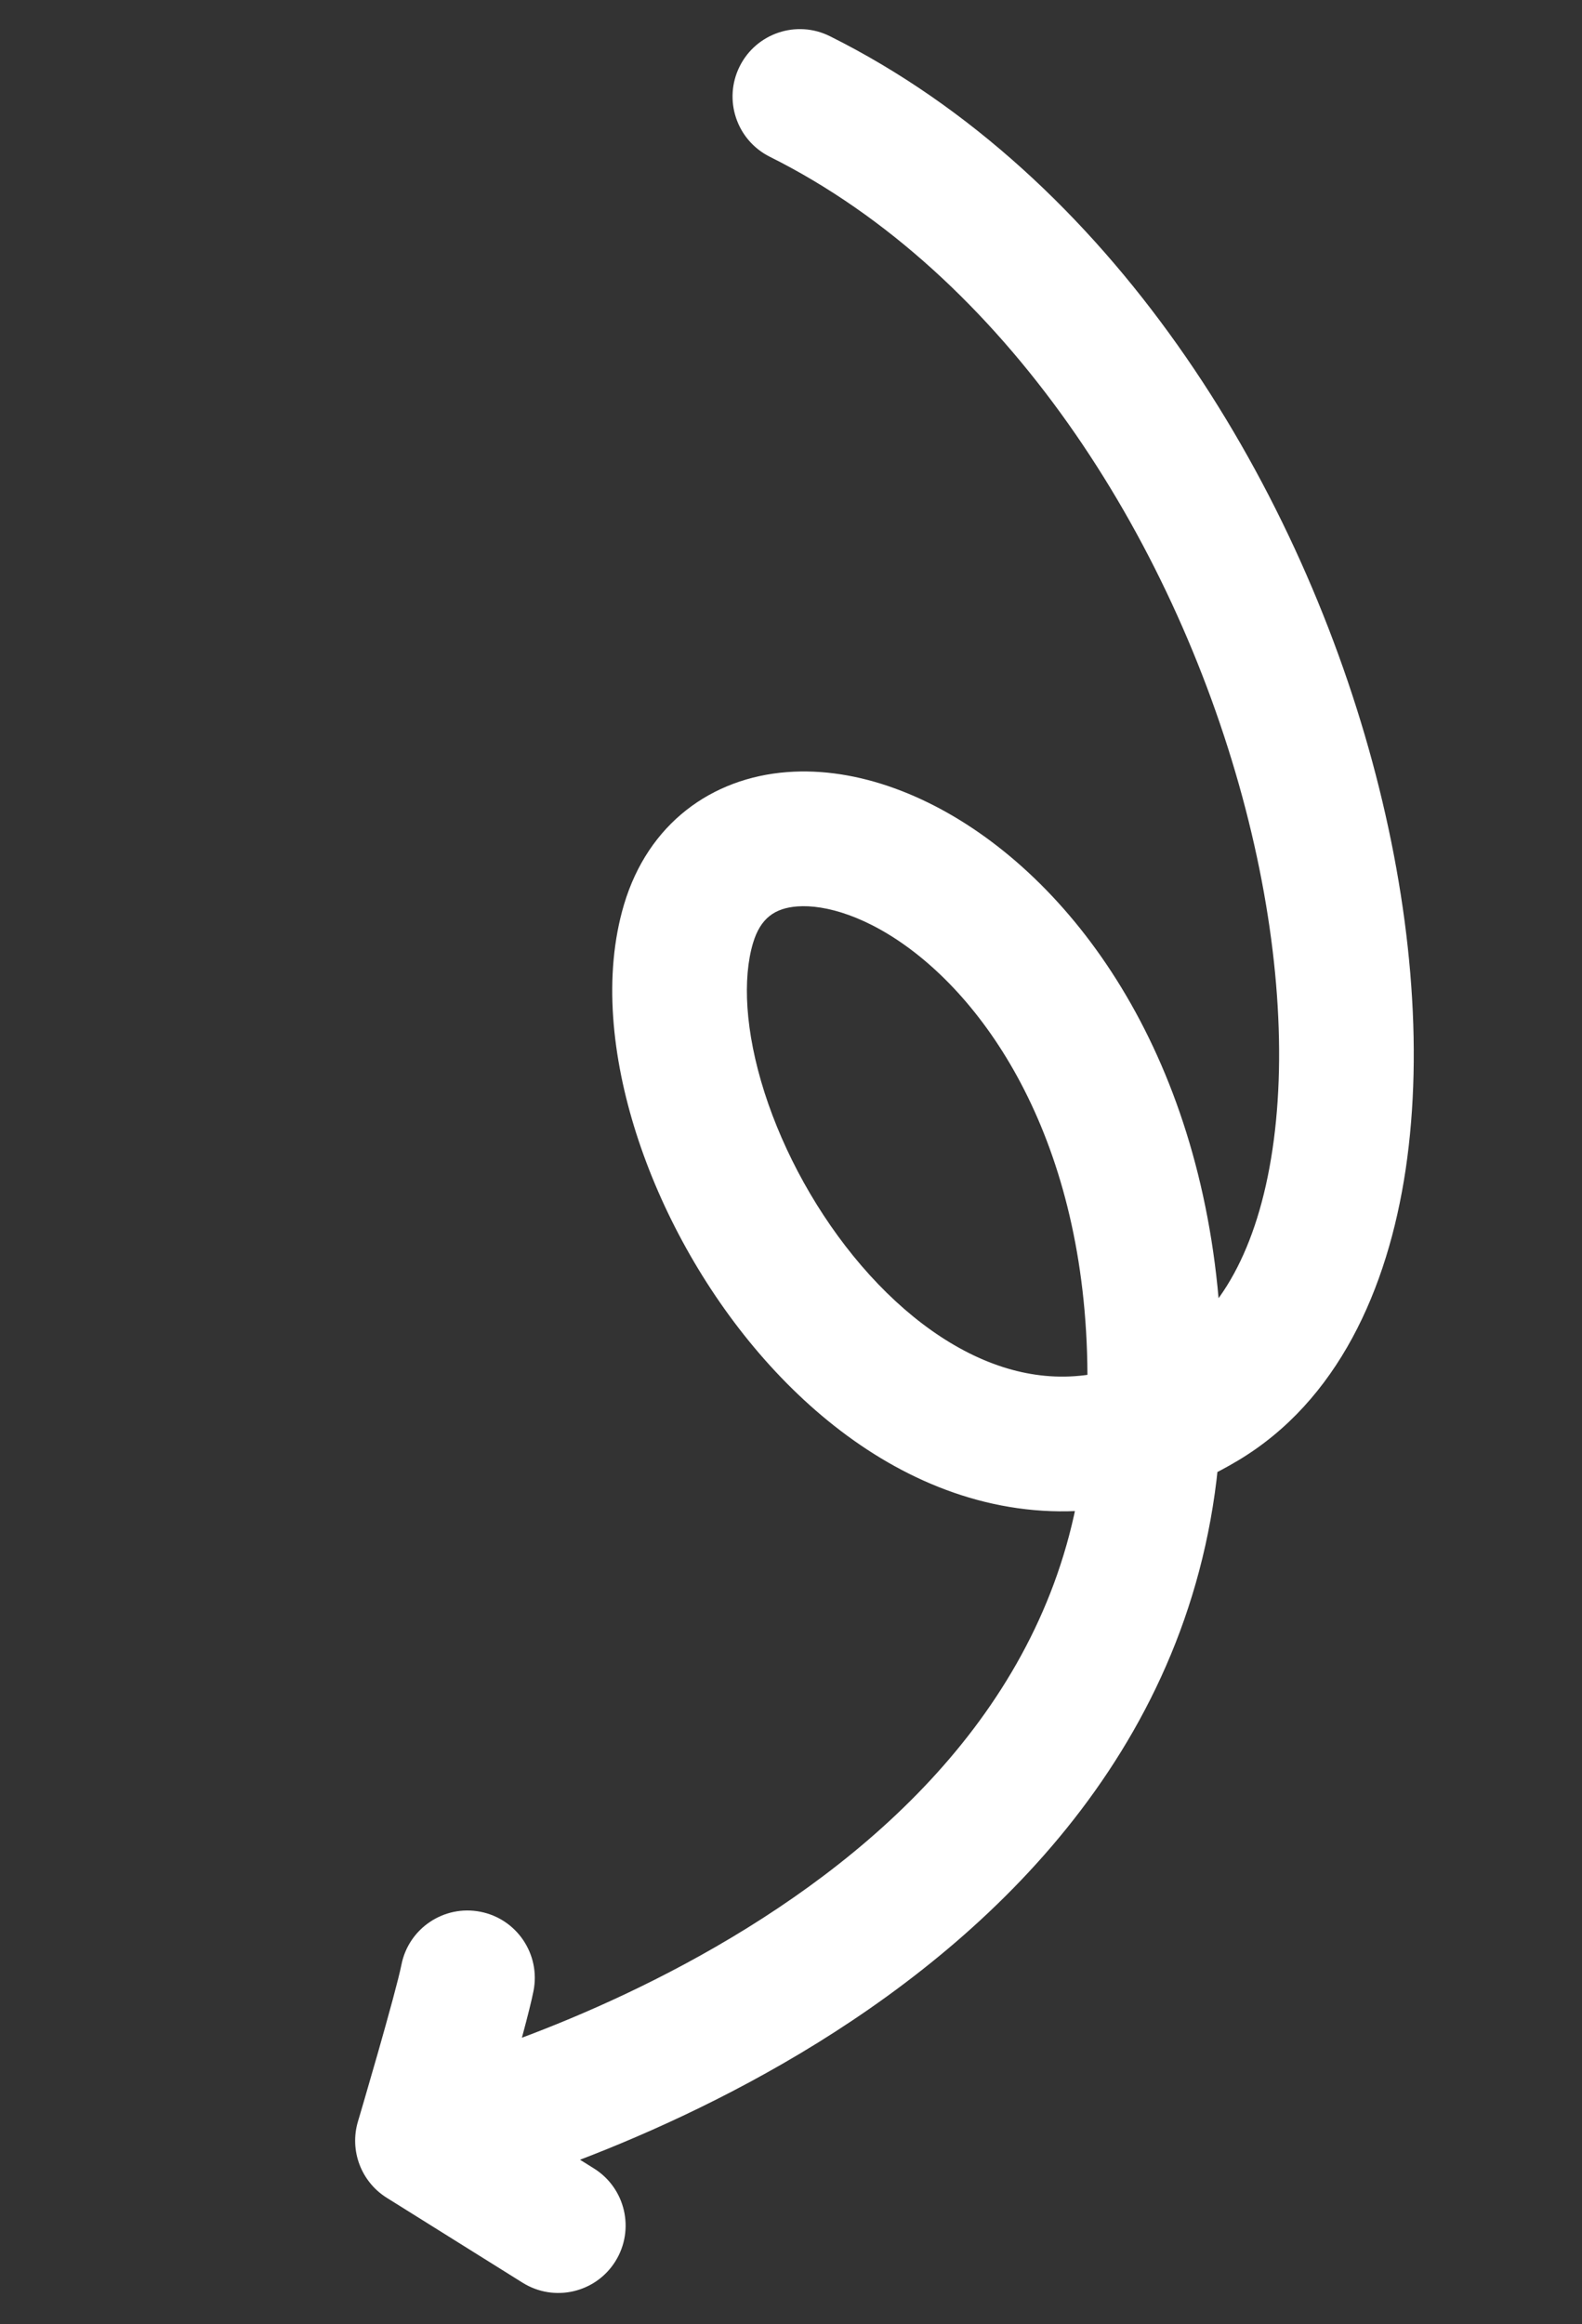 <svg width="47" height="69" viewBox="0 0 47 69" fill="none" xmlns="http://www.w3.org/2000/svg">
<rect x="0" y="0" width="47" height="69" fill="#333333" stroke="none"/>
<path d="M12.476 61.477C11.403 61.74 10.747 62.824 11.01 63.896C11.274 64.969 12.357 65.625 13.429 65.362L12.953 63.42L12.476 61.477ZM20.456 27.425L18.539 26.854L18.539 26.854L20.456 27.425ZM35.758 41.641L34.732 39.925L34.732 39.925L35.758 41.641ZM24.656 1.075C23.667 0.582 22.466 0.984 21.974 1.973C21.481 2.962 21.883 4.162 22.872 4.655L23.764 2.865L24.656 1.075ZM15.527 67.771C16.464 68.356 17.698 68.071 18.283 67.134C18.868 66.197 18.583 64.963 17.646 64.378L16.587 66.074L15.527 67.771ZM12.551 63.554L10.634 62.985C10.378 63.847 10.729 64.774 11.492 65.25L12.551 63.554ZM15.851 59.104C16.063 58.02 15.356 56.969 14.272 56.757C13.188 56.545 12.137 57.251 11.925 58.335L13.888 58.719L15.851 59.104ZM12.953 63.42C13.429 65.362 13.43 65.362 13.431 65.362C13.431 65.362 13.432 65.361 13.433 65.361C13.435 65.361 13.436 65.36 13.439 65.36C13.443 65.359 13.448 65.357 13.455 65.356C13.469 65.352 13.487 65.347 13.51 65.341C13.556 65.33 13.622 65.312 13.704 65.29C13.87 65.245 14.106 65.179 14.403 65.09C14.998 64.912 15.837 64.641 16.844 64.266C18.852 63.519 21.552 62.346 24.298 60.644C29.745 57.267 35.716 51.573 36.253 42.712L34.257 42.59L32.26 42.469C31.837 49.445 27.156 54.166 22.191 57.244C19.731 58.769 17.286 59.834 15.449 60.518C14.533 60.858 13.776 61.102 13.254 61.258C12.993 61.337 12.791 61.393 12.658 61.429C12.592 61.447 12.543 61.46 12.512 61.468C12.496 61.472 12.486 61.475 12.48 61.476C12.477 61.477 12.475 61.477 12.474 61.478C12.474 61.478 12.474 61.478 12.474 61.478C12.474 61.478 12.475 61.477 12.475 61.477C12.475 61.477 12.476 61.477 12.953 63.42ZM34.257 42.59L36.253 42.712C36.767 34.23 33.576 28.192 29.648 25.134C27.719 23.632 25.484 22.763 23.387 22.922C21.141 23.092 19.255 24.453 18.539 26.854L20.456 27.425L22.372 27.997C22.594 27.255 23.022 26.961 23.689 26.91C24.506 26.849 25.784 27.195 27.191 28.29C29.935 30.427 32.706 35.114 32.26 42.469L34.257 42.59ZM20.456 27.425L18.539 26.854C17.914 28.952 18.182 31.397 18.904 33.654C19.637 35.947 20.907 38.262 22.56 40.185C24.206 42.1 26.324 43.729 28.791 44.461C31.321 45.212 34.083 44.974 36.785 43.358L35.758 41.641L34.732 39.925C32.996 40.963 31.392 41.061 29.929 40.627C28.401 40.173 26.897 39.094 25.593 37.577C24.296 36.068 23.287 34.227 22.713 32.435C22.129 30.607 22.061 29.041 22.372 27.996L20.456 27.425ZM35.758 41.641L36.785 43.358C39.728 41.598 41.228 38.298 41.762 34.712C42.301 31.087 41.916 26.837 40.767 22.604C38.484 14.191 33 5.234 24.656 1.075L23.764 2.865L22.872 4.655C29.856 8.136 34.807 15.914 36.907 23.652C37.95 27.494 38.244 31.174 37.805 34.123C37.361 37.112 36.226 39.031 34.732 39.925L35.758 41.641ZM16.587 66.074L17.646 64.378L13.611 61.858L12.551 63.554L11.492 65.25L15.527 67.771L16.587 66.074ZM12.551 63.554C14.469 64.123 14.469 64.123 14.469 64.123C14.469 64.123 14.469 64.123 14.469 64.123C14.469 64.123 14.469 64.123 14.469 64.122C14.469 64.122 14.469 64.121 14.47 64.12C14.47 64.118 14.471 64.115 14.472 64.111C14.474 64.104 14.478 64.093 14.482 64.078C14.491 64.049 14.503 64.006 14.519 63.952C14.551 63.843 14.597 63.687 14.653 63.497C14.764 63.117 14.915 62.6 15.071 62.05C15.371 61.001 15.735 59.694 15.851 59.104L13.888 58.719L11.925 58.335C11.85 58.718 11.546 59.828 11.225 60.953C11.071 61.49 10.924 61.999 10.814 62.374C10.759 62.561 10.714 62.714 10.683 62.82C10.667 62.873 10.655 62.915 10.646 62.943C10.642 62.957 10.639 62.968 10.637 62.975C10.636 62.978 10.635 62.981 10.635 62.983C10.634 62.983 10.634 62.984 10.634 62.984C10.634 62.985 10.634 62.985 10.634 62.985C10.634 62.985 10.634 62.985 10.634 62.985C10.634 62.985 10.634 62.985 12.551 63.554Z" fill="white"/>
</svg>
